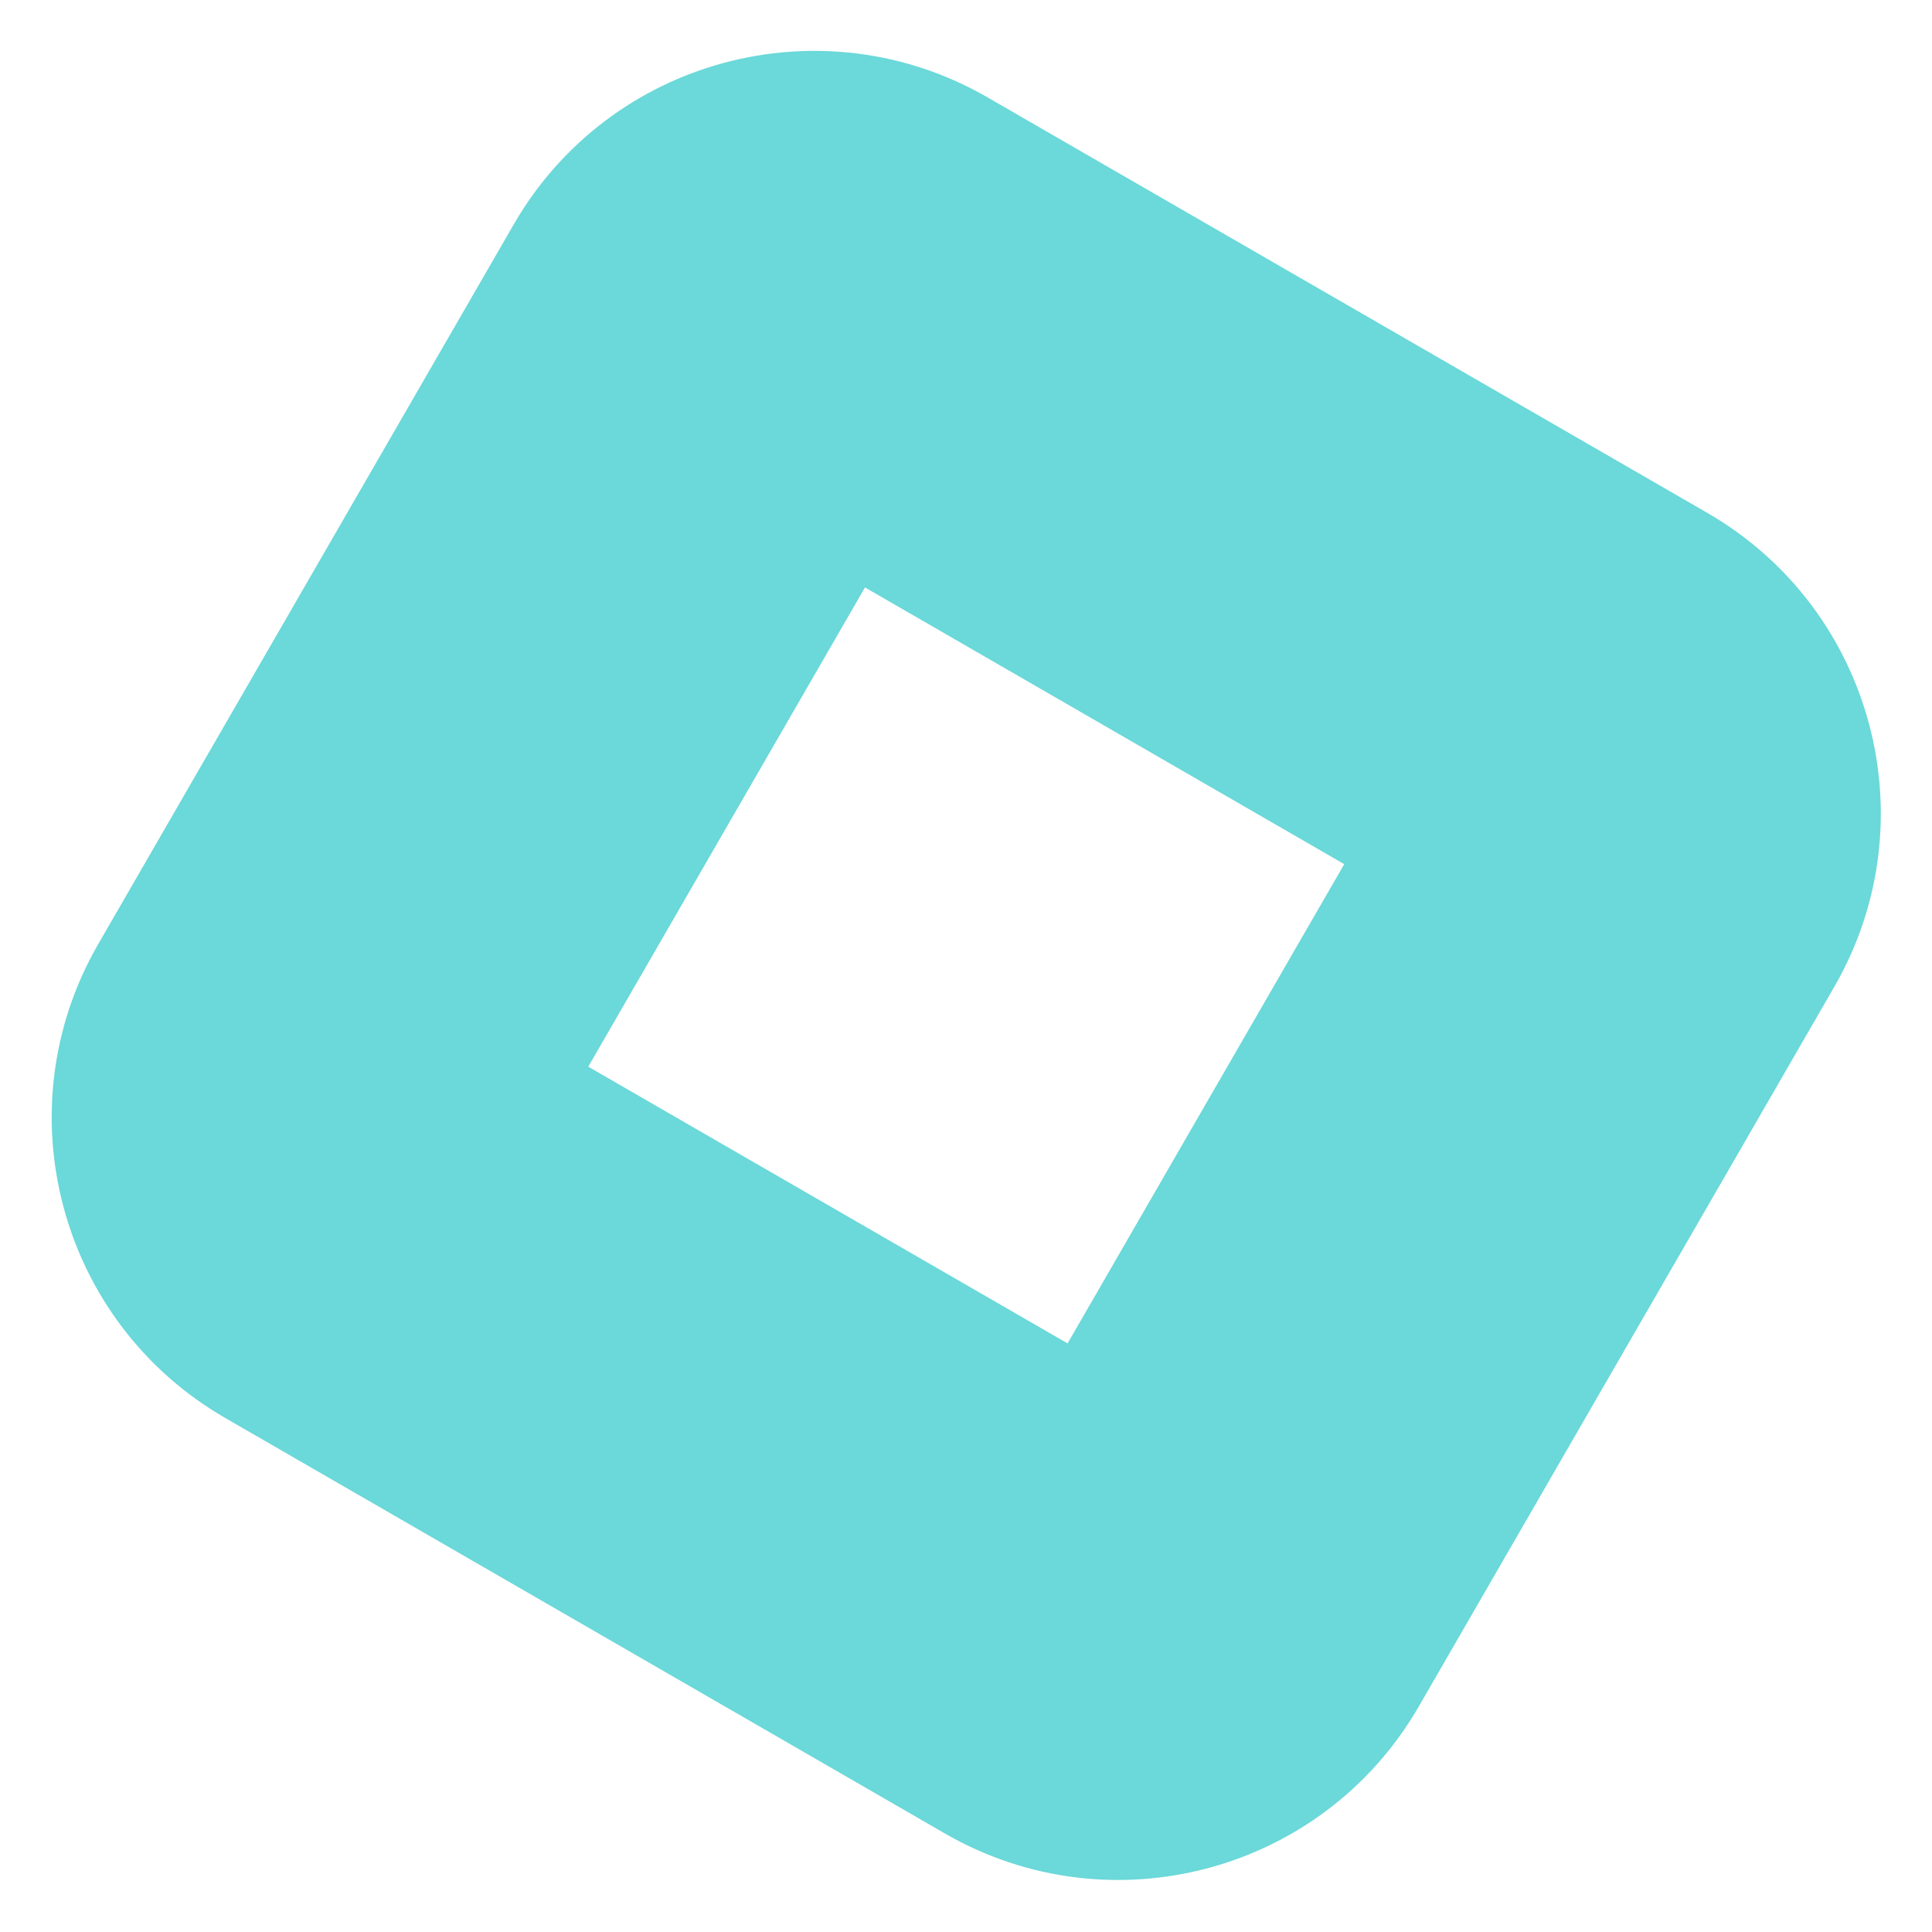 <svg width="35" height="35" viewBox="0 0 35 35" fill="none" xmlns="http://www.w3.org/2000/svg">
<path fill-rule="evenodd" clip-rule="evenodd" d="M15.67 10.642L10.657 19.324L19.34 24.337L24.352 15.655L15.67 10.642ZM17.892 1.765C14.886 0.029 11.042 1.059 9.307 4.065L1.78 17.102C0.044 20.108 1.074 23.952 4.08 25.688L17.117 33.215C20.123 34.95 23.967 33.92 25.703 30.914L33.23 17.877C34.965 14.871 33.935 11.027 30.929 9.291L17.892 1.765Z" fill="#6BD8D9"/>
</svg>

